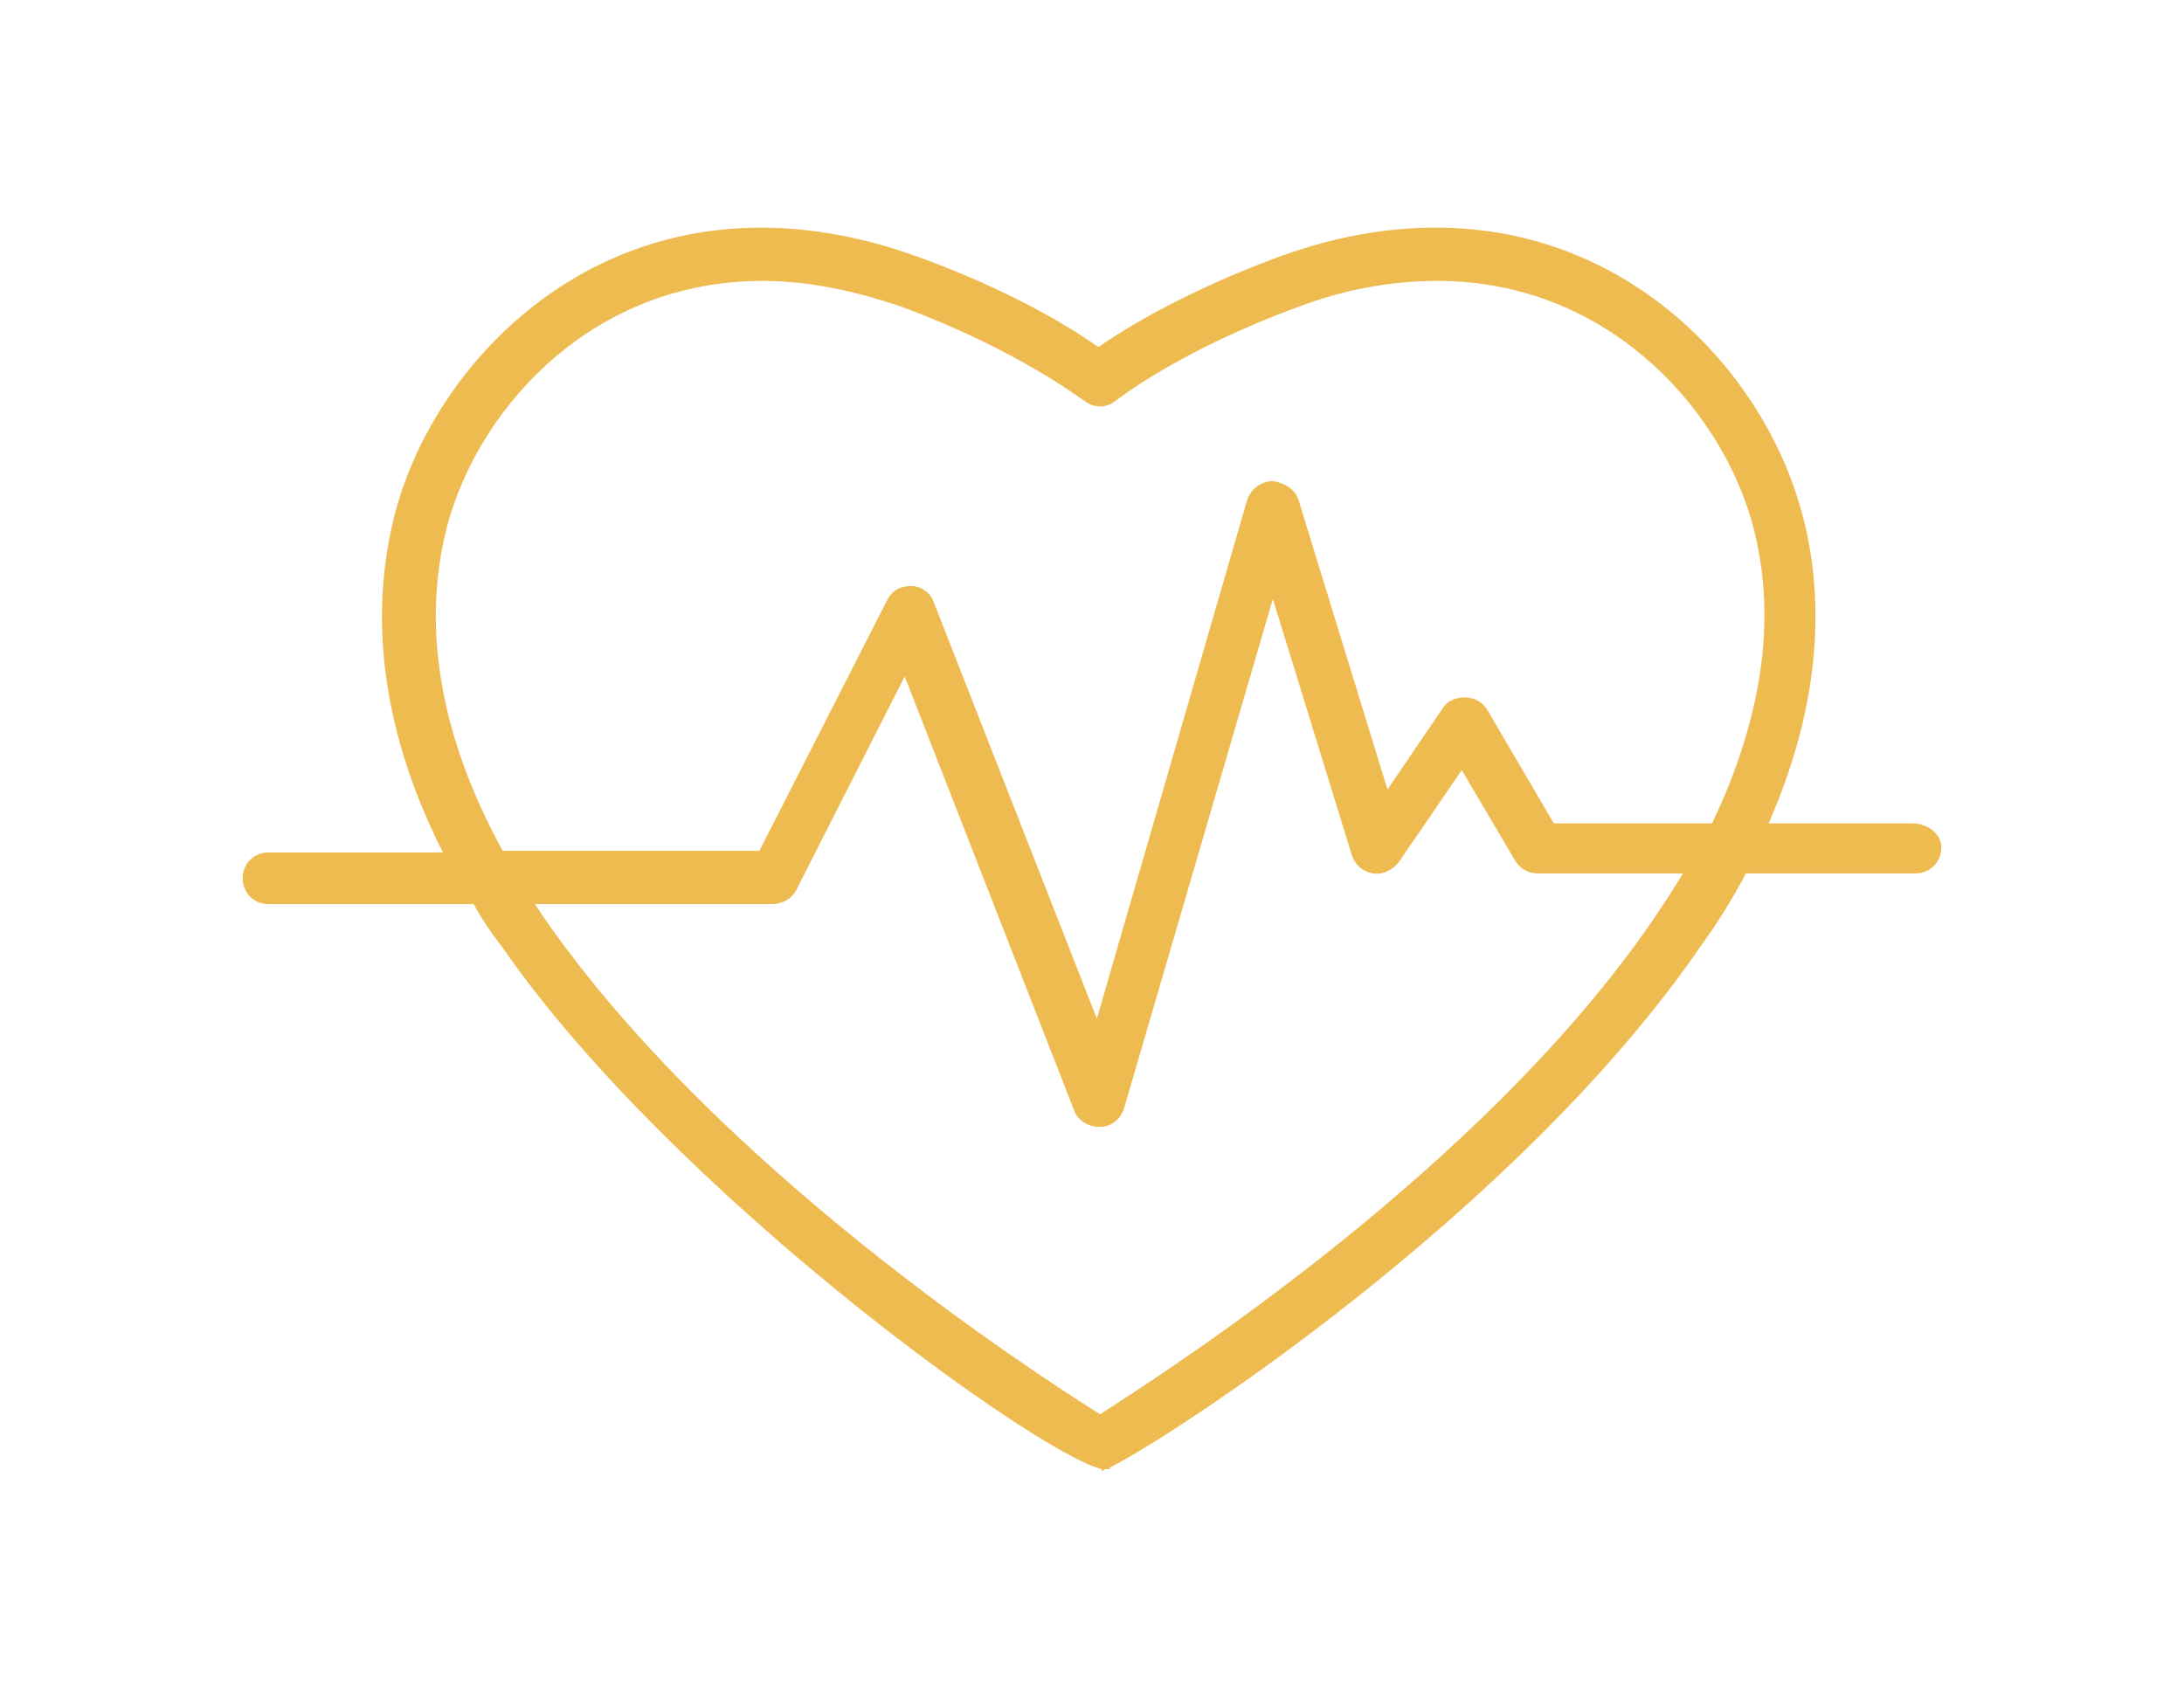 <svg xmlns="http://www.w3.org/2000/svg" viewBox="0 0 420.8 420.8" fill="#eebb50" width="45" height="35"><path d="M413.6 204H378c14.8-33.6 13.2-60.8 7.6-79.2-9.6-32.8-42-68.4-90-68.4-12.8 0-25.6 2.4-38.8 7.2C234 72 218.8 81.2 212 86c-6.8-4.8-21.6-14-44.8-22.4-13.2-4.8-26.4-7.2-38.8-7.2-48 0-80.4 35.6-90 68.4-5.6 19.6-7.6 49.2 11.2 86.4H6.4c-3.6 0-6.4 2.8-6.4 6.4 0 3.6 2.8 6.4 6.4 6.4h50.8c2 3.6 4.4 7.2 7.2 10.8 41.6 60 132 125.2 148.4 129.2v.4s.4 0 .8-.4h1.2v-.4c14-6.8 100.8-62.8 146.4-129.2 4.4-6 8-12 11.2-18h42c3.6 0 6.4-2.8 6.4-6.4 0-3.6-3.6-6-7.2-6zm-64 23.6c-42.4 62-120.4 112-137.2 122.8-17.2-10.8-94.8-61.2-137.6-122.8l-2.4-3.6h58.8c2.4 0 4.8-1.2 6-3.6l26.8-52.8 42 107.6c.8 2.4 3.6 4 6 4h.4c2.8 0 5.2-2 6-4.8l36.8-126 19.6 63.6c.8 2.4 2.8 4 5.2 4.4 2.4.4 4.8-.8 6.4-2.8l15.6-22.8 13.2 22.4c1.2 2 3.2 3.2 5.6 3.2h36c-2.4 4-4.8 7.6-7.2 11.2zM364 204h-39.2l-16.4-28c-1.2-2-3.2-3.2-5.6-3.2-2.4 0-4.4.8-5.6 2.8l-13.6 20-22-71.6c-.8-2.8-3.6-4.4-6.4-4.8-2.8 0-5.6 2-6.4 4.8l-37.2 128.4-40.4-103.2c-.8-2.4-3.2-4-5.6-4-2.8 0-4.8 1.2-6 3.6l-31.6 62H64.4c-16-29.2-20.4-57.2-13.2-82.4 8.4-28.4 36-58.8 77.6-58.8 11.2 0 22.8 2.4 34.4 6.4 29.2 10.8 44.8 23.2 45.2 23.2 2.4 2 5.6 2 8 0 0 0 15.6-12.4 45.2-23.2 11.6-4.4 23.2-6.4 34.4-6.4 41.2 0 69.2 30.4 77.6 58.8 6.8 23.2 3.2 48.8-9.6 75.6z"/></svg>
